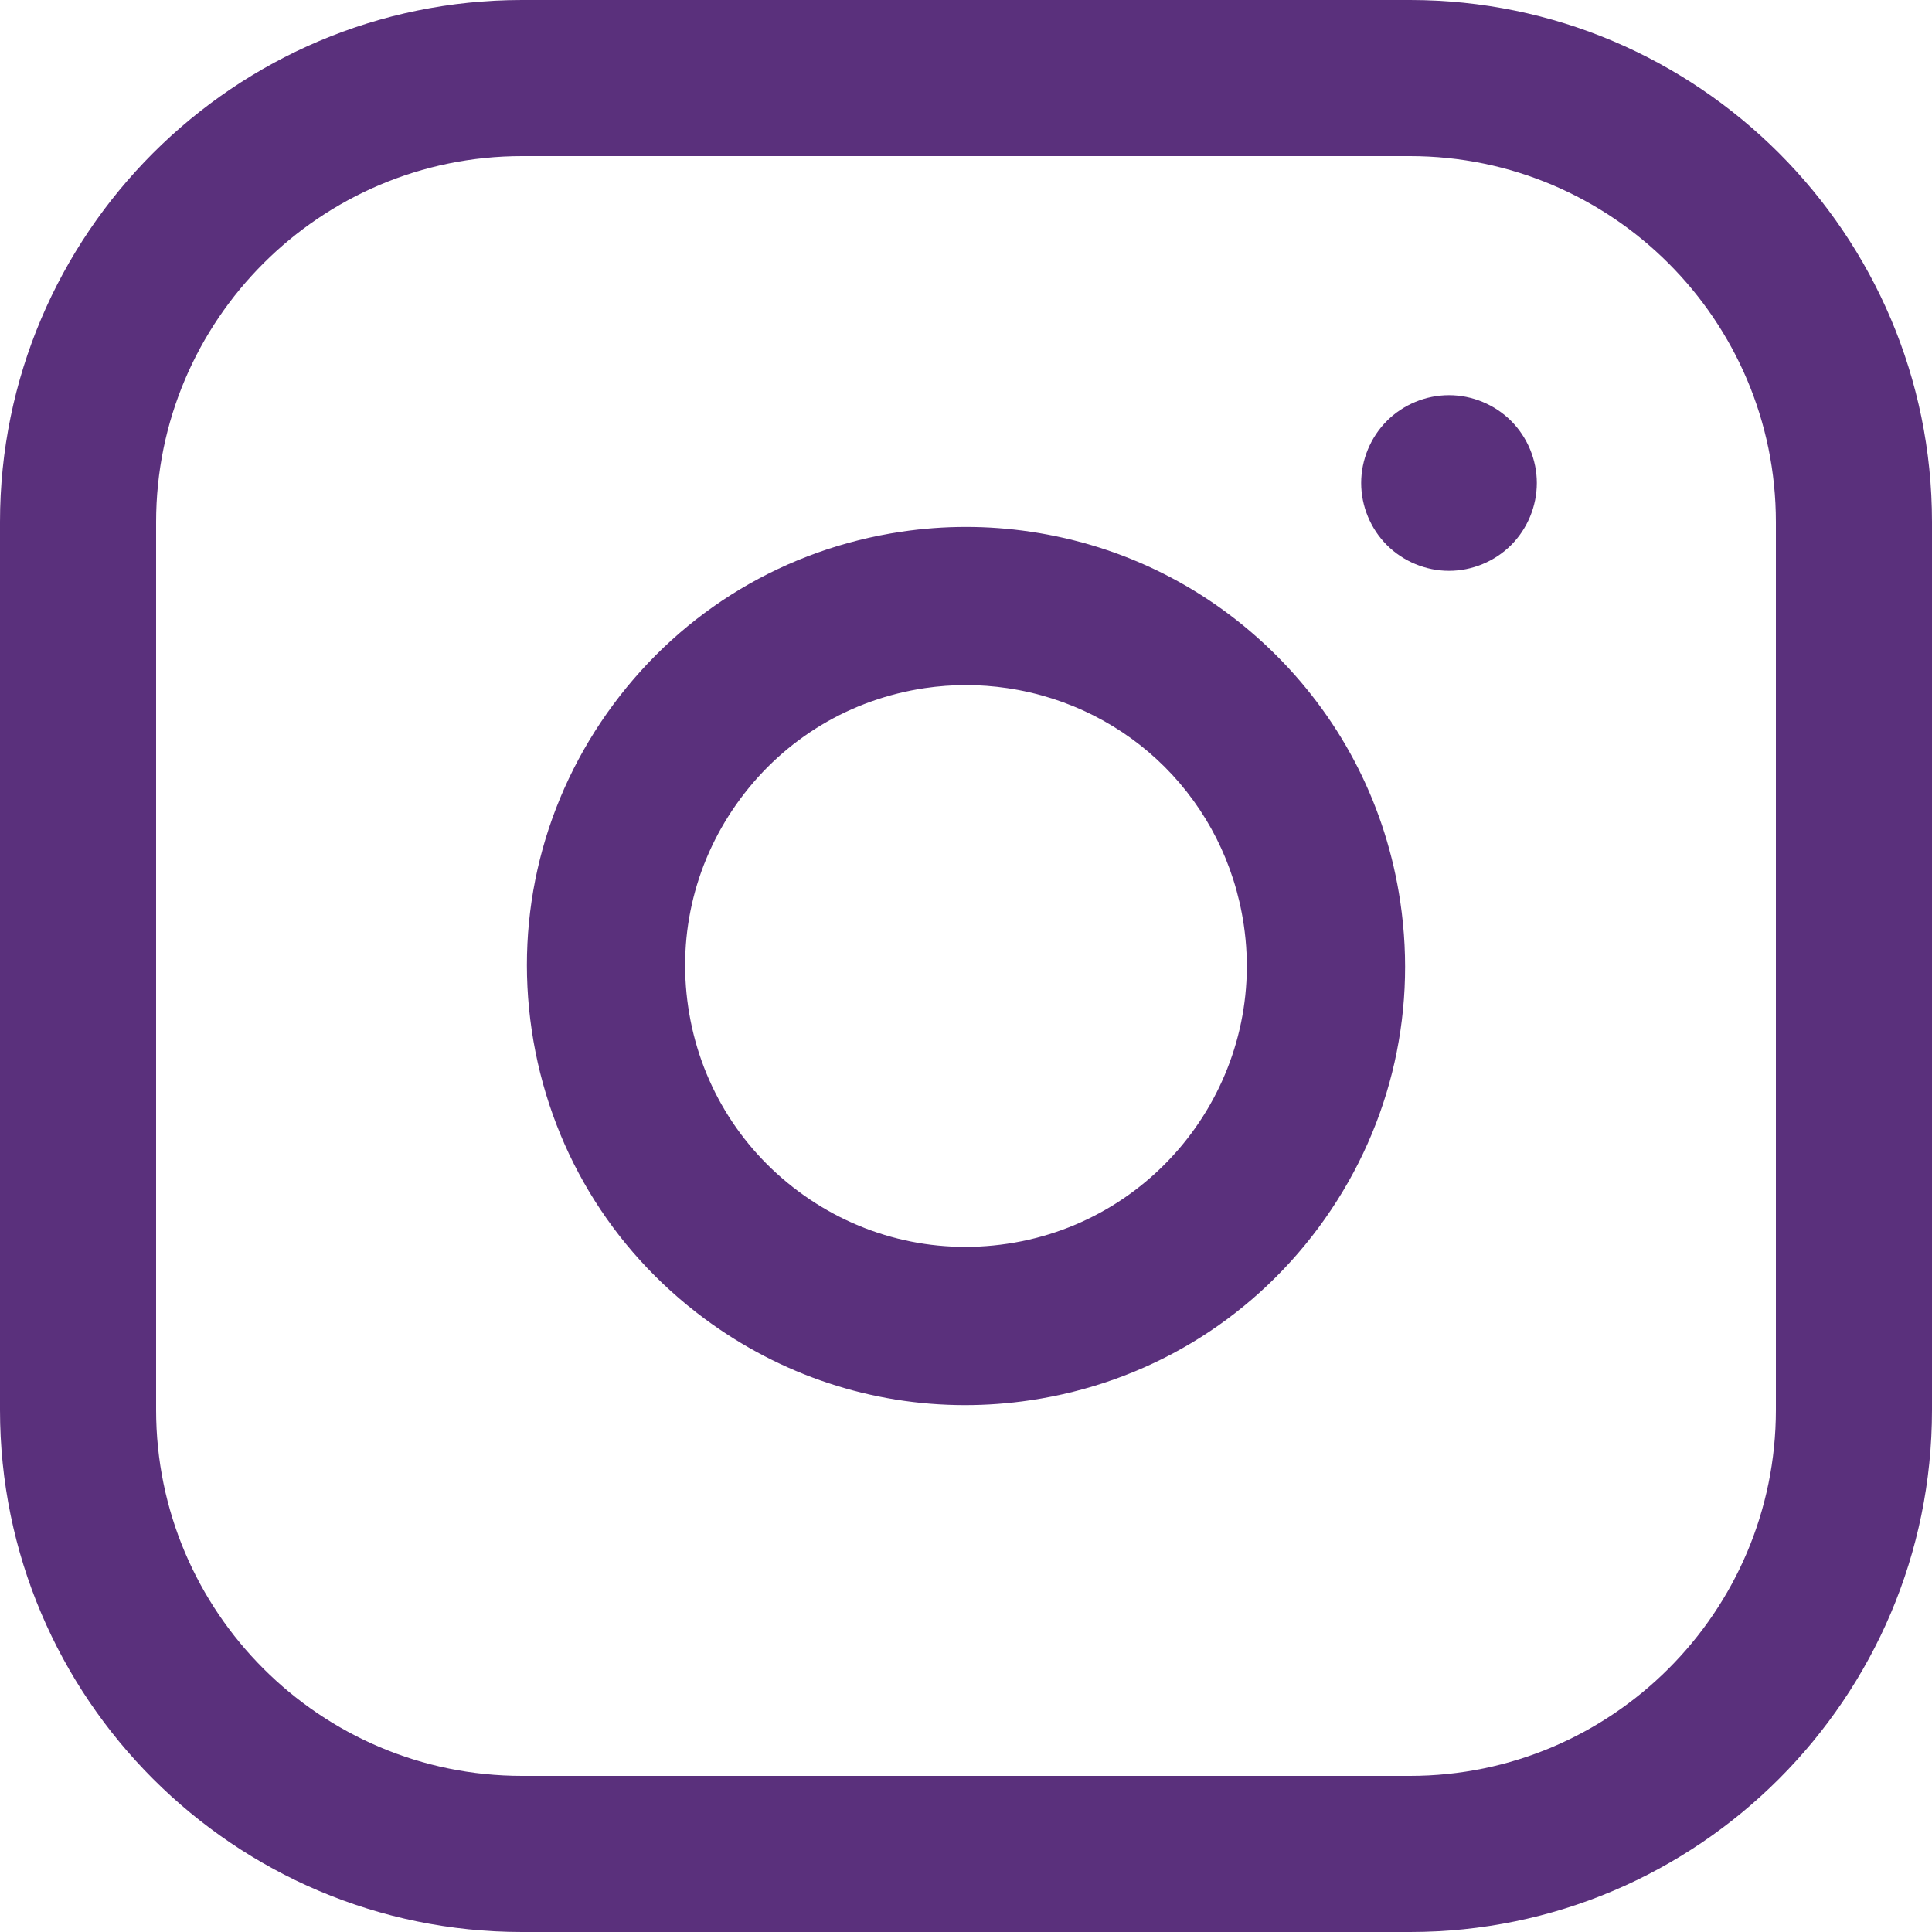 <?xml version="1.0" encoding="UTF-8"?>
<svg width="35px" height="35px" viewBox="0 0 35 35" version="1.1" xmlns="http://www.w3.org/2000/svg" xmlns:xlink="http://www.w3.org/1999/xlink">
    <!-- Generator: Sketch 55.1 (78136) - https://sketchapp.com -->
    <title>instagram</title>
    <desc>Created with Sketch.</desc>
    <g id="Page-1" stroke="none" stroke-width="1" fill="none" fill-rule="evenodd">
        <g id="Desktop-HD-Copy-3" transform="translate(-701, -4925)" fill="#5A307C" fill-rule="nonzero">
            <g id="Group-6" transform="translate(621, 4799)">
                <g id="Group" transform="translate(0, 126)">
                    <g id="Group-2">
                        <g id="instagram" transform="translate(80, 0)">
                            <path d="M25.543,0 L9.457,0 C4.242,0 0,4.242 0,9.457 L0,25.543 C0,30.758 4.242,35 9.457,35 L25.543,35 C30.758,35 35,30.758 35,25.543 L35,9.457 C35,4.242 30.758,0 25.543,0 Z M32.172,25.543 C32.172,29.198 29.199,32.172 25.543,32.172 L9.457,32.172 C5.802,32.172 2.828,29.199 2.828,25.543 L2.828,9.457 C2.828,5.802 5.801,2.828 9.457,2.828 L25.543,2.828 C29.198,2.828 32.172,5.801 32.172,9.457 L32.172,25.543 L32.172,25.543 Z" id="Shape"></path>
                            <path d="M25.367,16.333 C25.115,14.632 24.339,13.091 23.124,11.875 C21.908,10.66 20.367,9.884 18.667,9.632 C17.892,9.517 17.108,9.517 16.333,9.632 C14.232,9.943 12.378,11.055 11.112,12.761 C9.847,14.467 9.321,16.565 9.633,18.666 C9.945,20.768 11.056,22.622 12.762,23.888 C14.147,24.915 15.79,25.455 17.483,25.455 C17.876,25.455 18.271,25.426 18.667,25.367 C20.768,25.055 22.622,23.944 23.888,22.238 C25.153,20.531 25.679,18.434 25.367,16.333 Z M18.246,22.532 C16.902,22.732 15.561,22.396 14.469,21.586 C13.378,20.776 12.667,19.59 12.468,18.246 C12.268,16.901 12.604,15.56 13.414,14.468 C14.223,13.377 15.409,12.666 16.754,12.466 C17.001,12.43 17.251,12.411 17.5,12.411 C17.749,12.411 17.999,12.43 18.246,12.466 C20.479,12.797 22.201,14.52 22.532,16.753 C22.944,19.528 21.021,22.121 18.246,22.532 Z" id="Shape"></path>
                            <path d="M27.375,7.625 C27.079,7.329 26.669,7.159 26.25,7.159 C25.831,7.159 25.421,7.329 25.125,7.625 C24.829,7.921 24.659,8.331 24.659,8.75 C24.659,9.169 24.829,9.579 25.125,9.875 C25.421,10.171 25.831,10.341 26.25,10.341 C26.669,10.341 27.079,10.171 27.375,9.875 C27.671,9.579 27.841,9.169 27.841,8.75 C27.841,8.331 27.671,7.921 27.375,7.625 Z" id="Path"></path>
                        </g>
                    </g>
                </g>
            </g>
        </g>
    </g>
</svg>